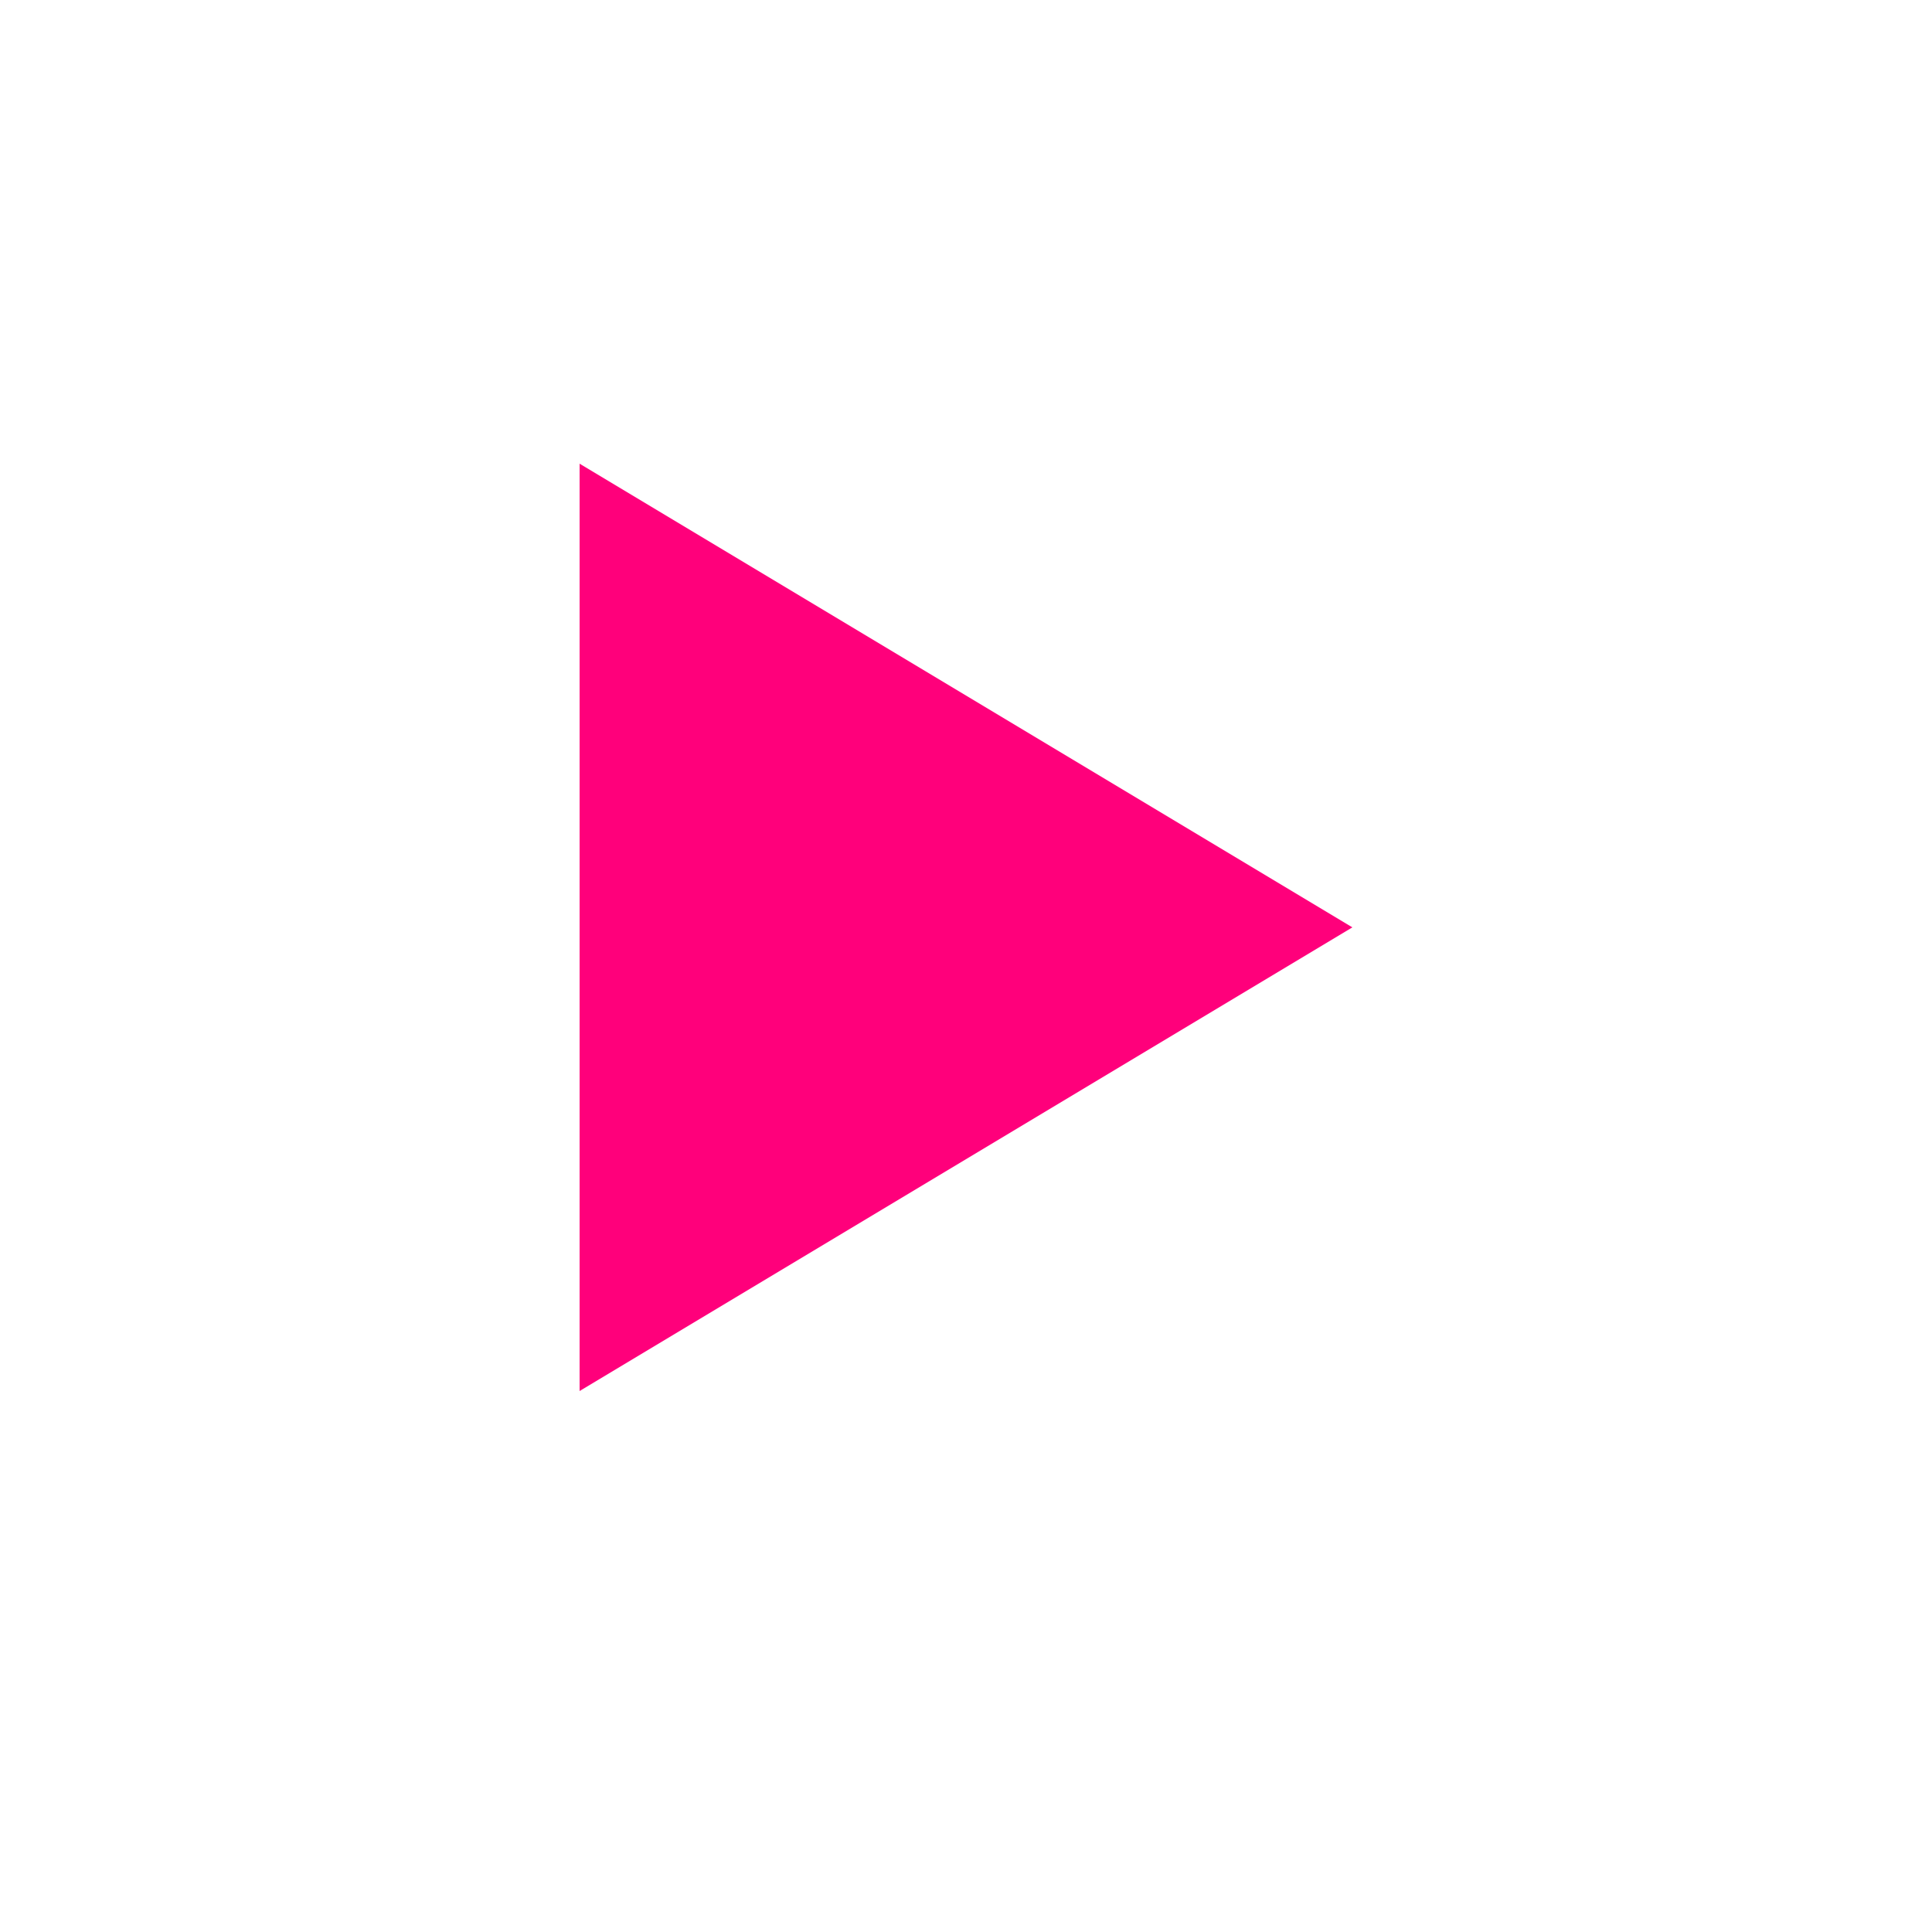 <?xml version="1.0" encoding="utf-8"?>
<svg viewBox="0 0 50 50" xmlns="http://www.w3.org/2000/svg" xmlns:xlink="http://www.w3.org/1999/xlink">
  <g>
    <path fill="#ff007b" d="M15 12l20 12-20 12z"/>
  </g>
</svg>